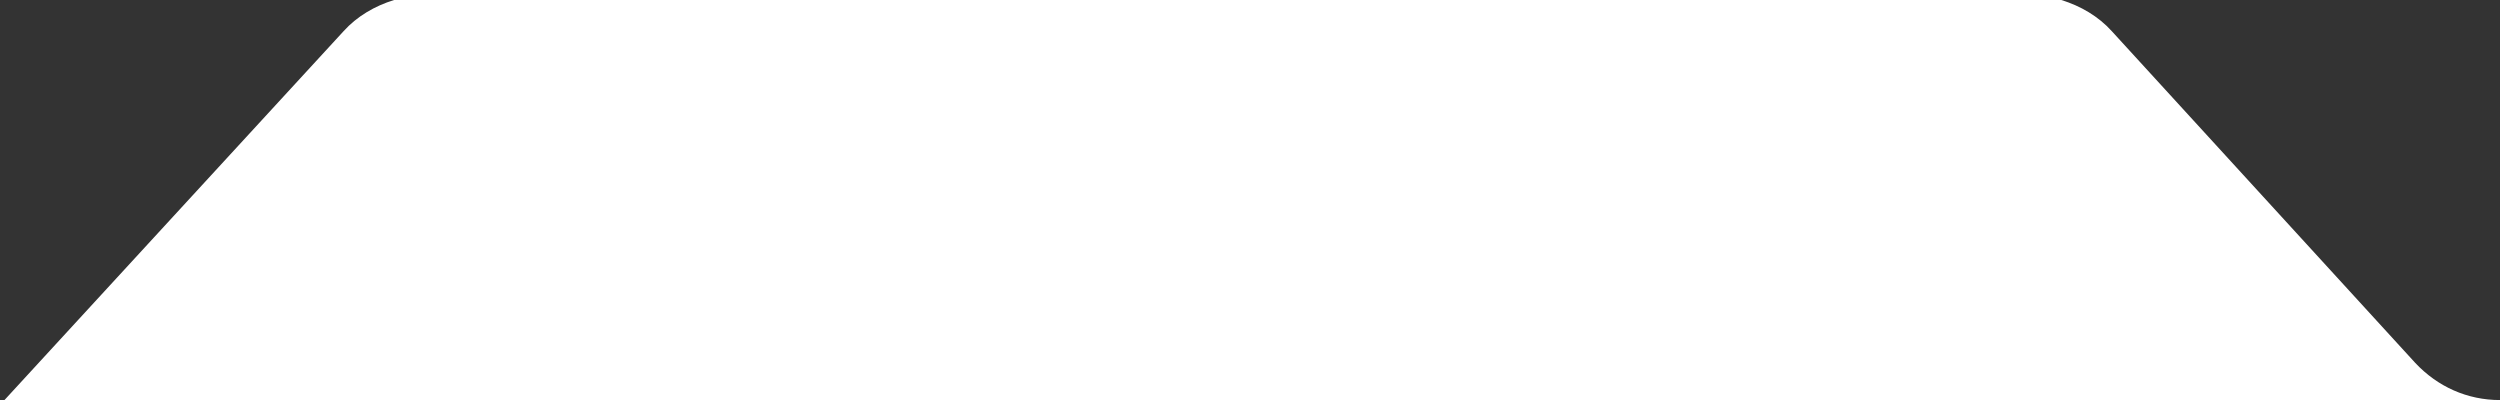 <?xml version="1.0" encoding="UTF-8"?> <!-- Generator: Adobe Illustrator 24.2.1, SVG Export Plug-In . SVG Version: 6.00 Build 0) --> <svg xmlns="http://www.w3.org/2000/svg" xmlns:xlink="http://www.w3.org/1999/xlink" id="Layer_1" x="0px" y="0px" viewBox="0 0 168.1 26.9" style="enable-background:new 0 0 168.1 26.9;" xml:space="preserve"><rect x="0" y="0" width="168.1" height="26.9" fill="#333333" stroke="none"/> <style type="text/css"> .st0{fill:#FFFFFF;} </style> <path class="st0" d="M162.4,24.4L142,2.1c-0.9-1-2.1-1.7-3.4-2.1H26.5c-1.3,0.4-2.5,1.1-3.4,2.1L0.3,26.9h167.8 C165.9,26.9,163.9,26,162.4,24.4z"></path> </svg> 